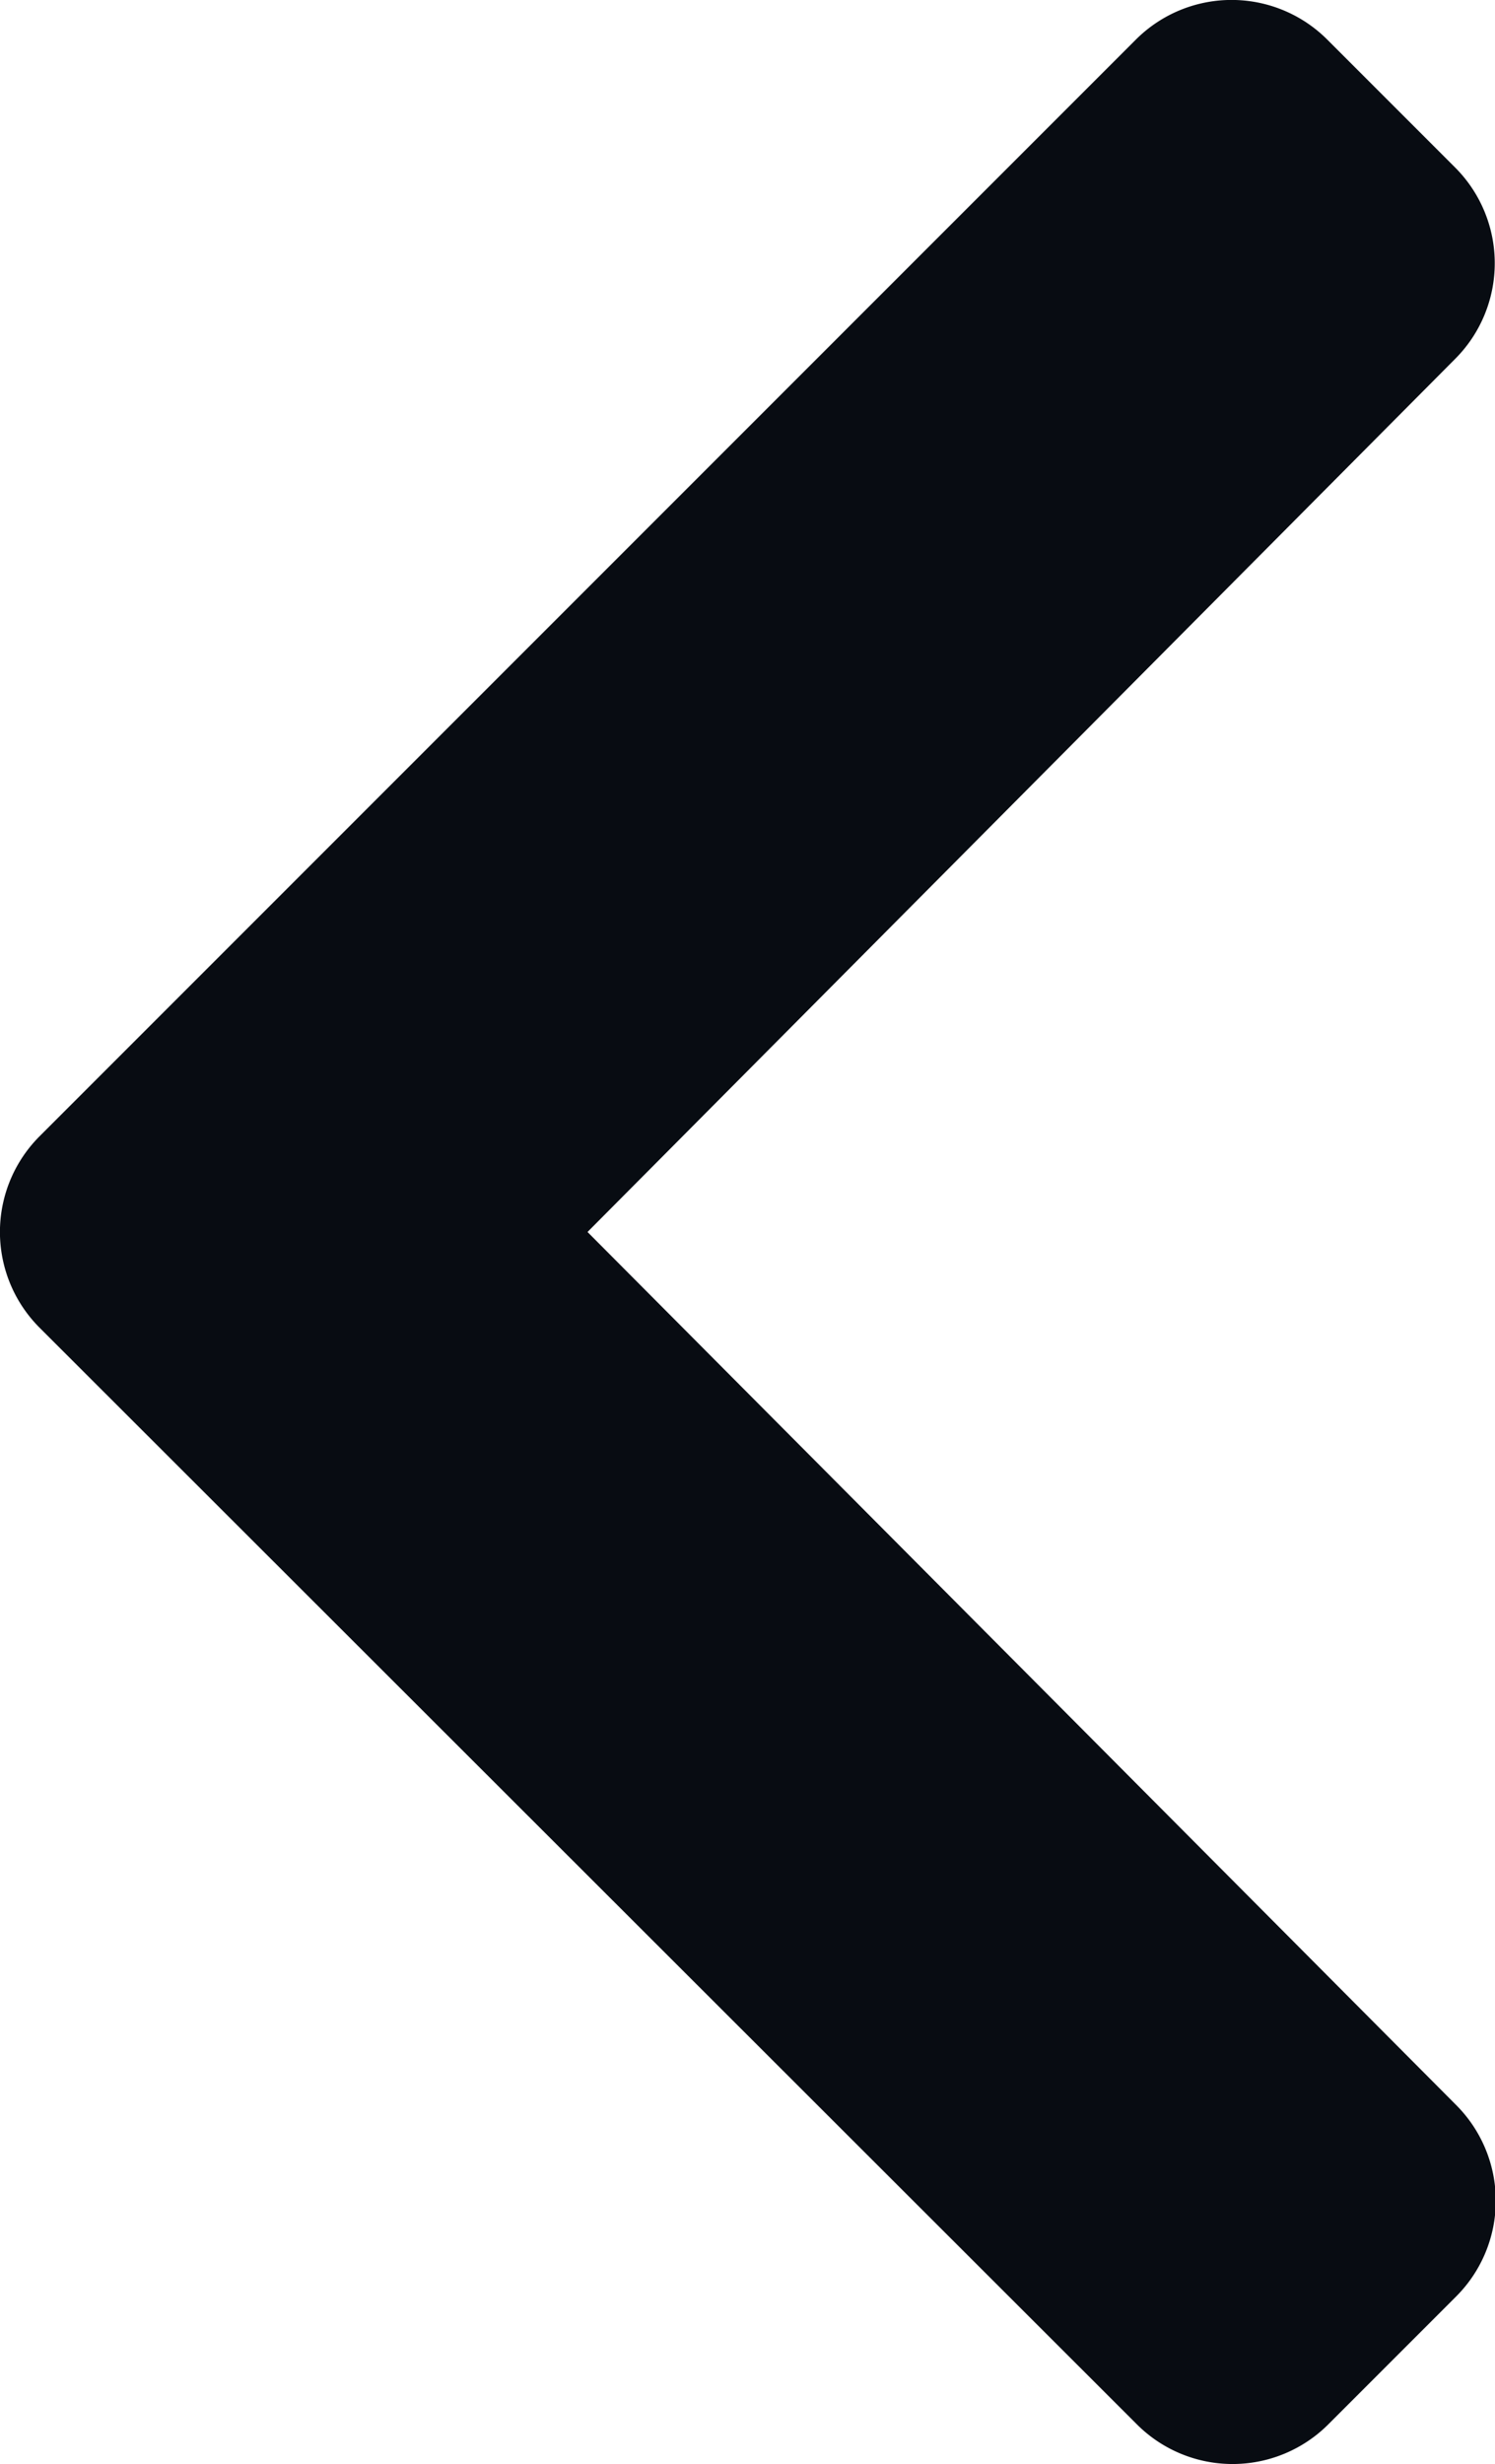 <svg xmlns="http://www.w3.org/2000/svg" width="7.247" height="11.941" viewBox="0 0 7.247 11.941">
  <path id="Icon_awesome-chevron-left" data-name="Icon awesome-chevron-left" d="M.944,6.536,6.258,1.222a.656.656,0,0,1,.928,0l.62.62a.656.656,0,0,1,0,.927L3.6,7l4.211,4.231a.656.656,0,0,1,0,.927l-.62.62a.656.656,0,0,1-.928,0L.944,7.464a.656.656,0,0,1,0-.928Z" transform="translate(-0.752 -1.03)" fill="#080c12"/>
</svg>
